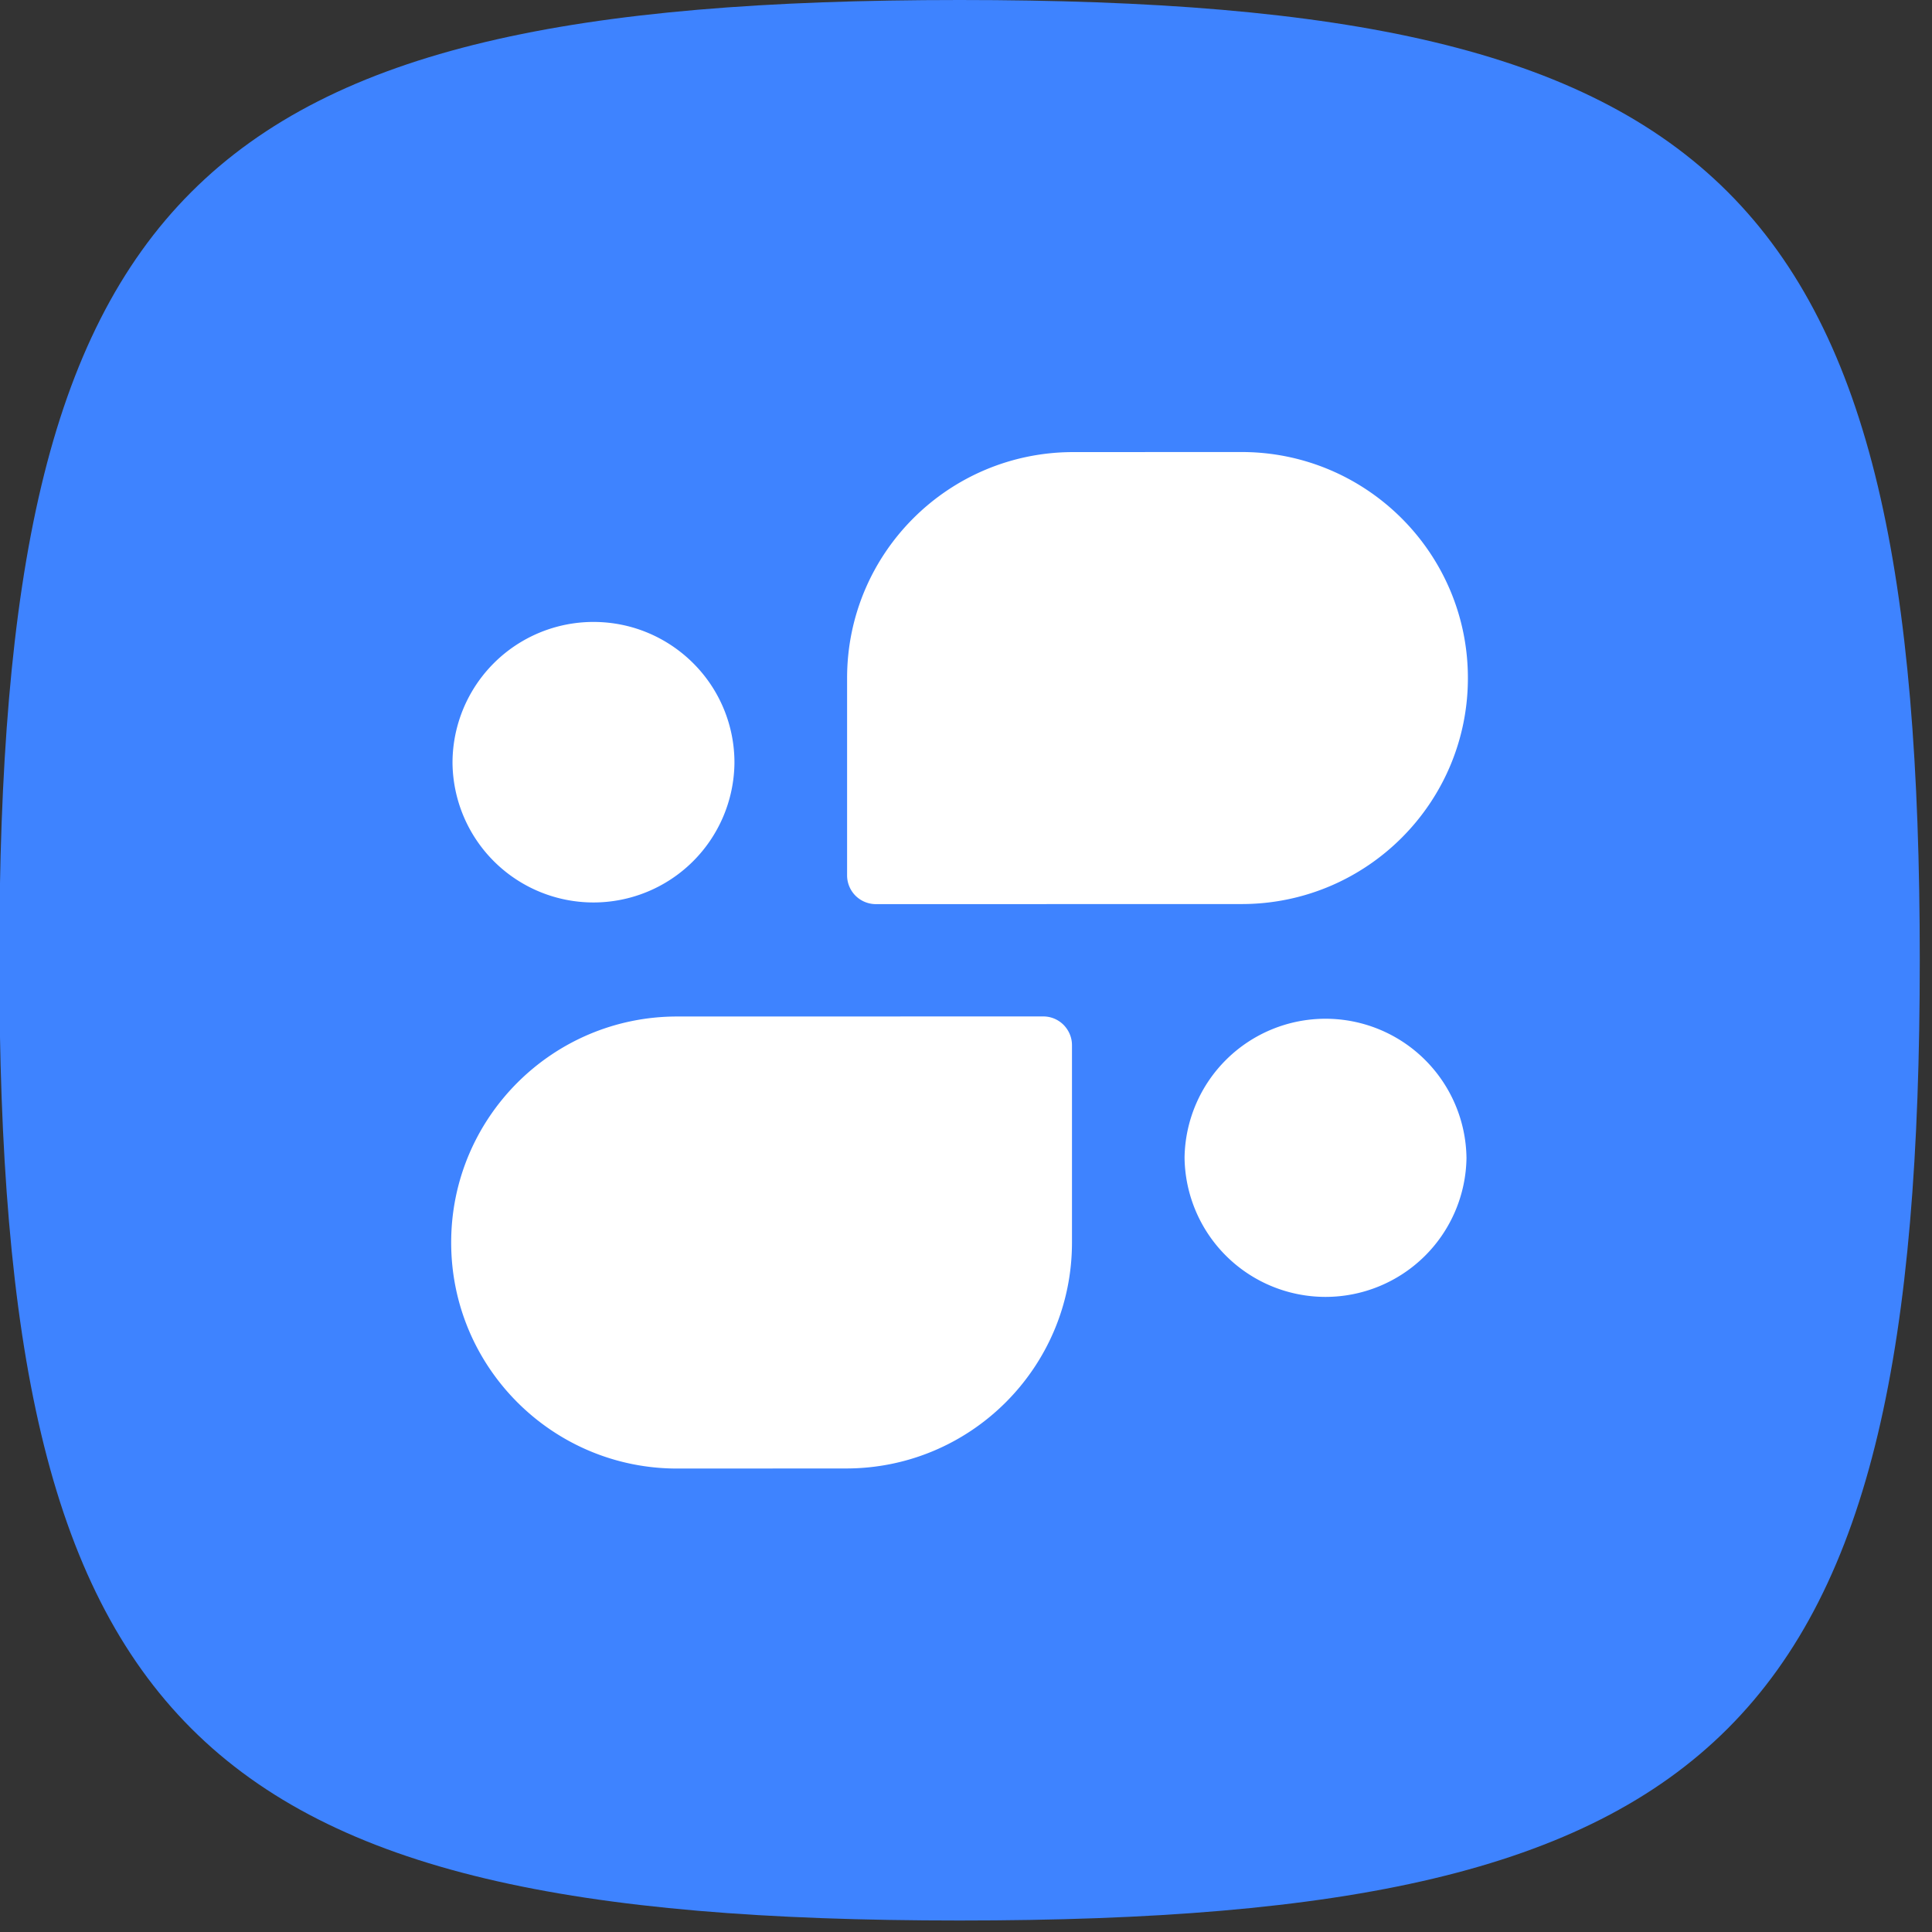 <svg xmlns="http://www.w3.org/2000/svg" fill="none" viewBox="0 0 95 95"><rect x="0" y="0" width="95" height="95" fill="#333333" stroke="none"/><path fill="#3E83FF" d="M47.182 0C9.405 0-.035 9.44-.035 47.217c0 37.781 9.44 47.218 47.217 47.218 37.78 0 47.217-9.44 47.217-47.218C94.403 9.44 84.963 0 47.182 0Z"/><path fill="#fff" d="M22.251 37.513a6.93 6.93 0 0 1 6.931-6.931c1.914 0 3.647.776 4.903 2.028a6.896 6.896 0 0 1 2.029 4.903v.014a6.932 6.932 0 0 1-13.863 0v-.014ZM52.711 51.4v9.694c0 6.141-4.976 11.113-11.11 11.113l-8.306.004c-6.13 0-11.11-4.976-11.11-11.114 0-6.138 4.976-11.114 11.114-11.114l17.992-.003h.01c.39 0 .742.16.996.414.254.258.414.609.414.999v.007Zm19.399 5.522a6.932 6.932 0 0 1-13.863 0v-.014a6.932 6.932 0 0 1 13.862 0v.014ZM61.051 44.454l-17.975.004h-.014a1.426 1.426 0 0 1-.995-.414 1.419 1.419 0 0 1-.414-.999v-9.701c0-6.141 4.98-11.114 11.124-11.114l8.274-.003c6.138 0 11.128 4.976 11.128 11.114 0 6.138-4.983 11.113-11.128 11.113Z"/></svg>
